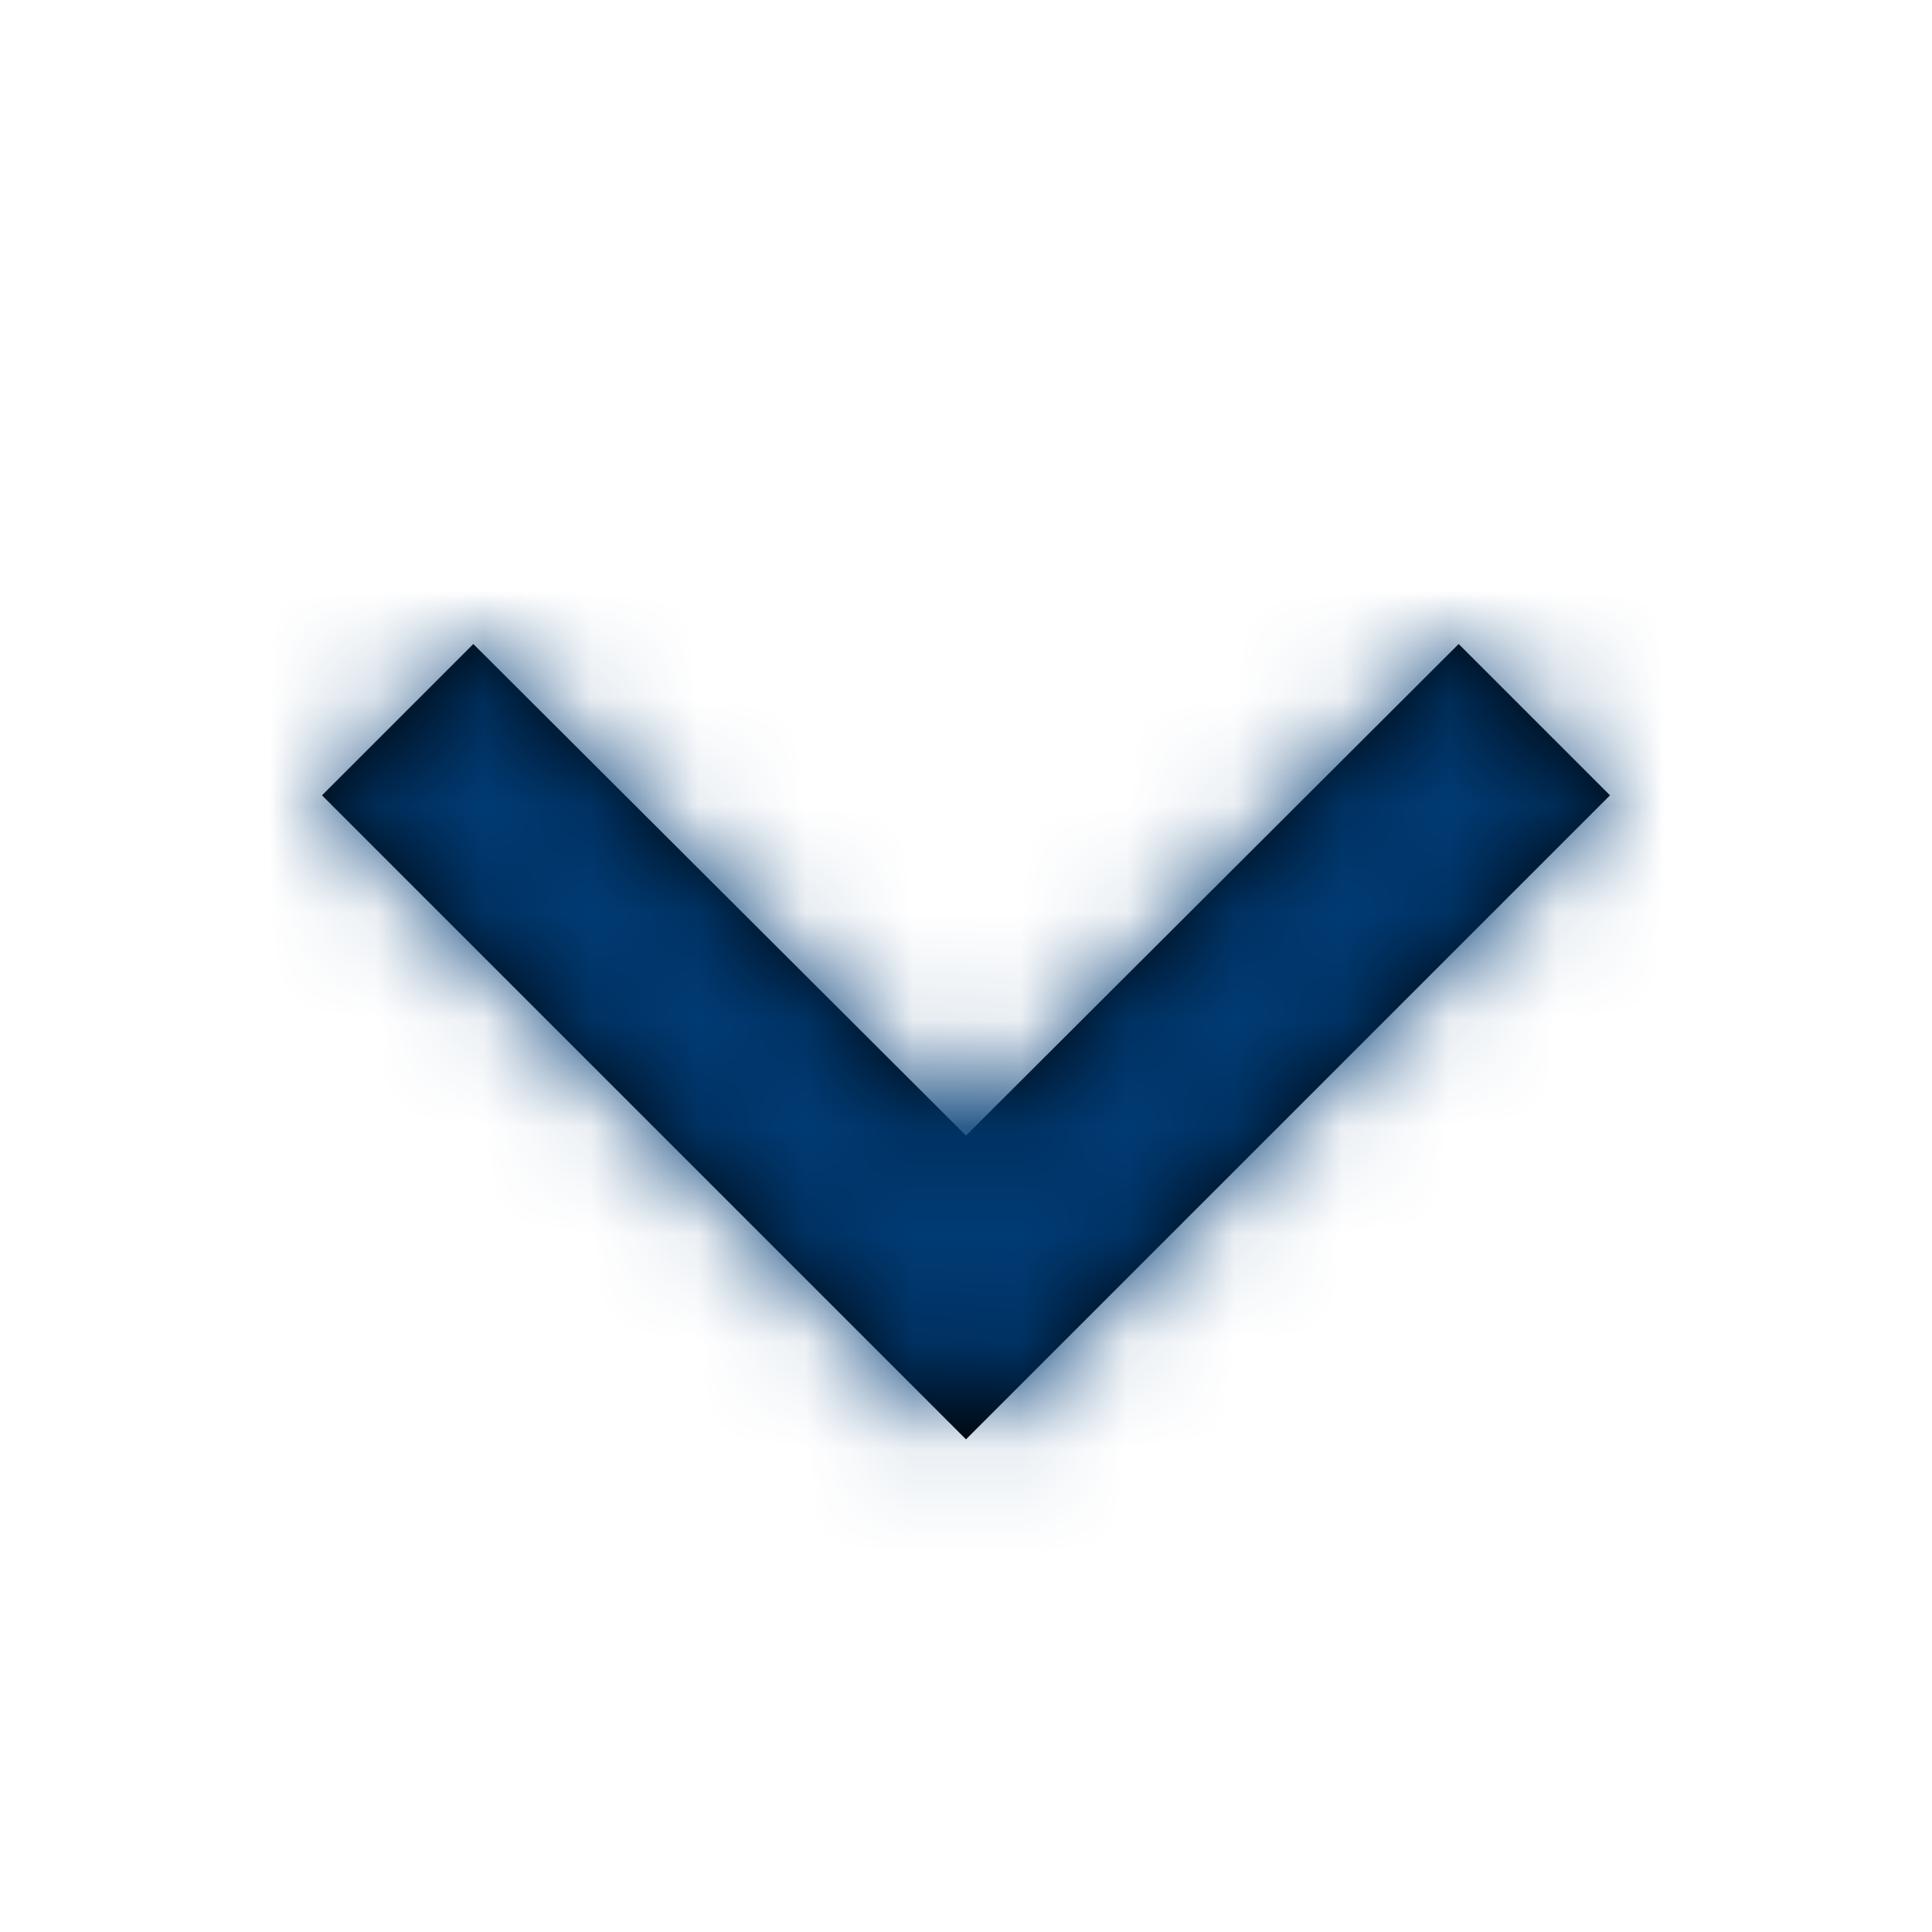 <svg xmlns="http://www.w3.org/2000/svg" xmlns:xlink="http://www.w3.org/1999/xlink" width="18" height="18" viewBox="0 0 18 18">
    <defs>
        <path id="prefix__a" d="M10.59 0L6 4.58 1.41 0 0 1.41 6 7.41 12 1.41z"/>
    </defs>
    <g fill="none" fill-rule="evenodd" transform="translate(3 6)">
        <mask id="prefix__b" fill="#fff">
            <use xlink:href="#prefix__a"/>
        </mask>
        <use fill="#000" fill-rule="nonzero" xlink:href="#prefix__a"/>
        <g fill="#003B75" mask="url(#prefix__b)">
            <path d="M0 0H18V18H0z" transform="translate(-3 -6)"/>
        </g>
    </g>
</svg>
